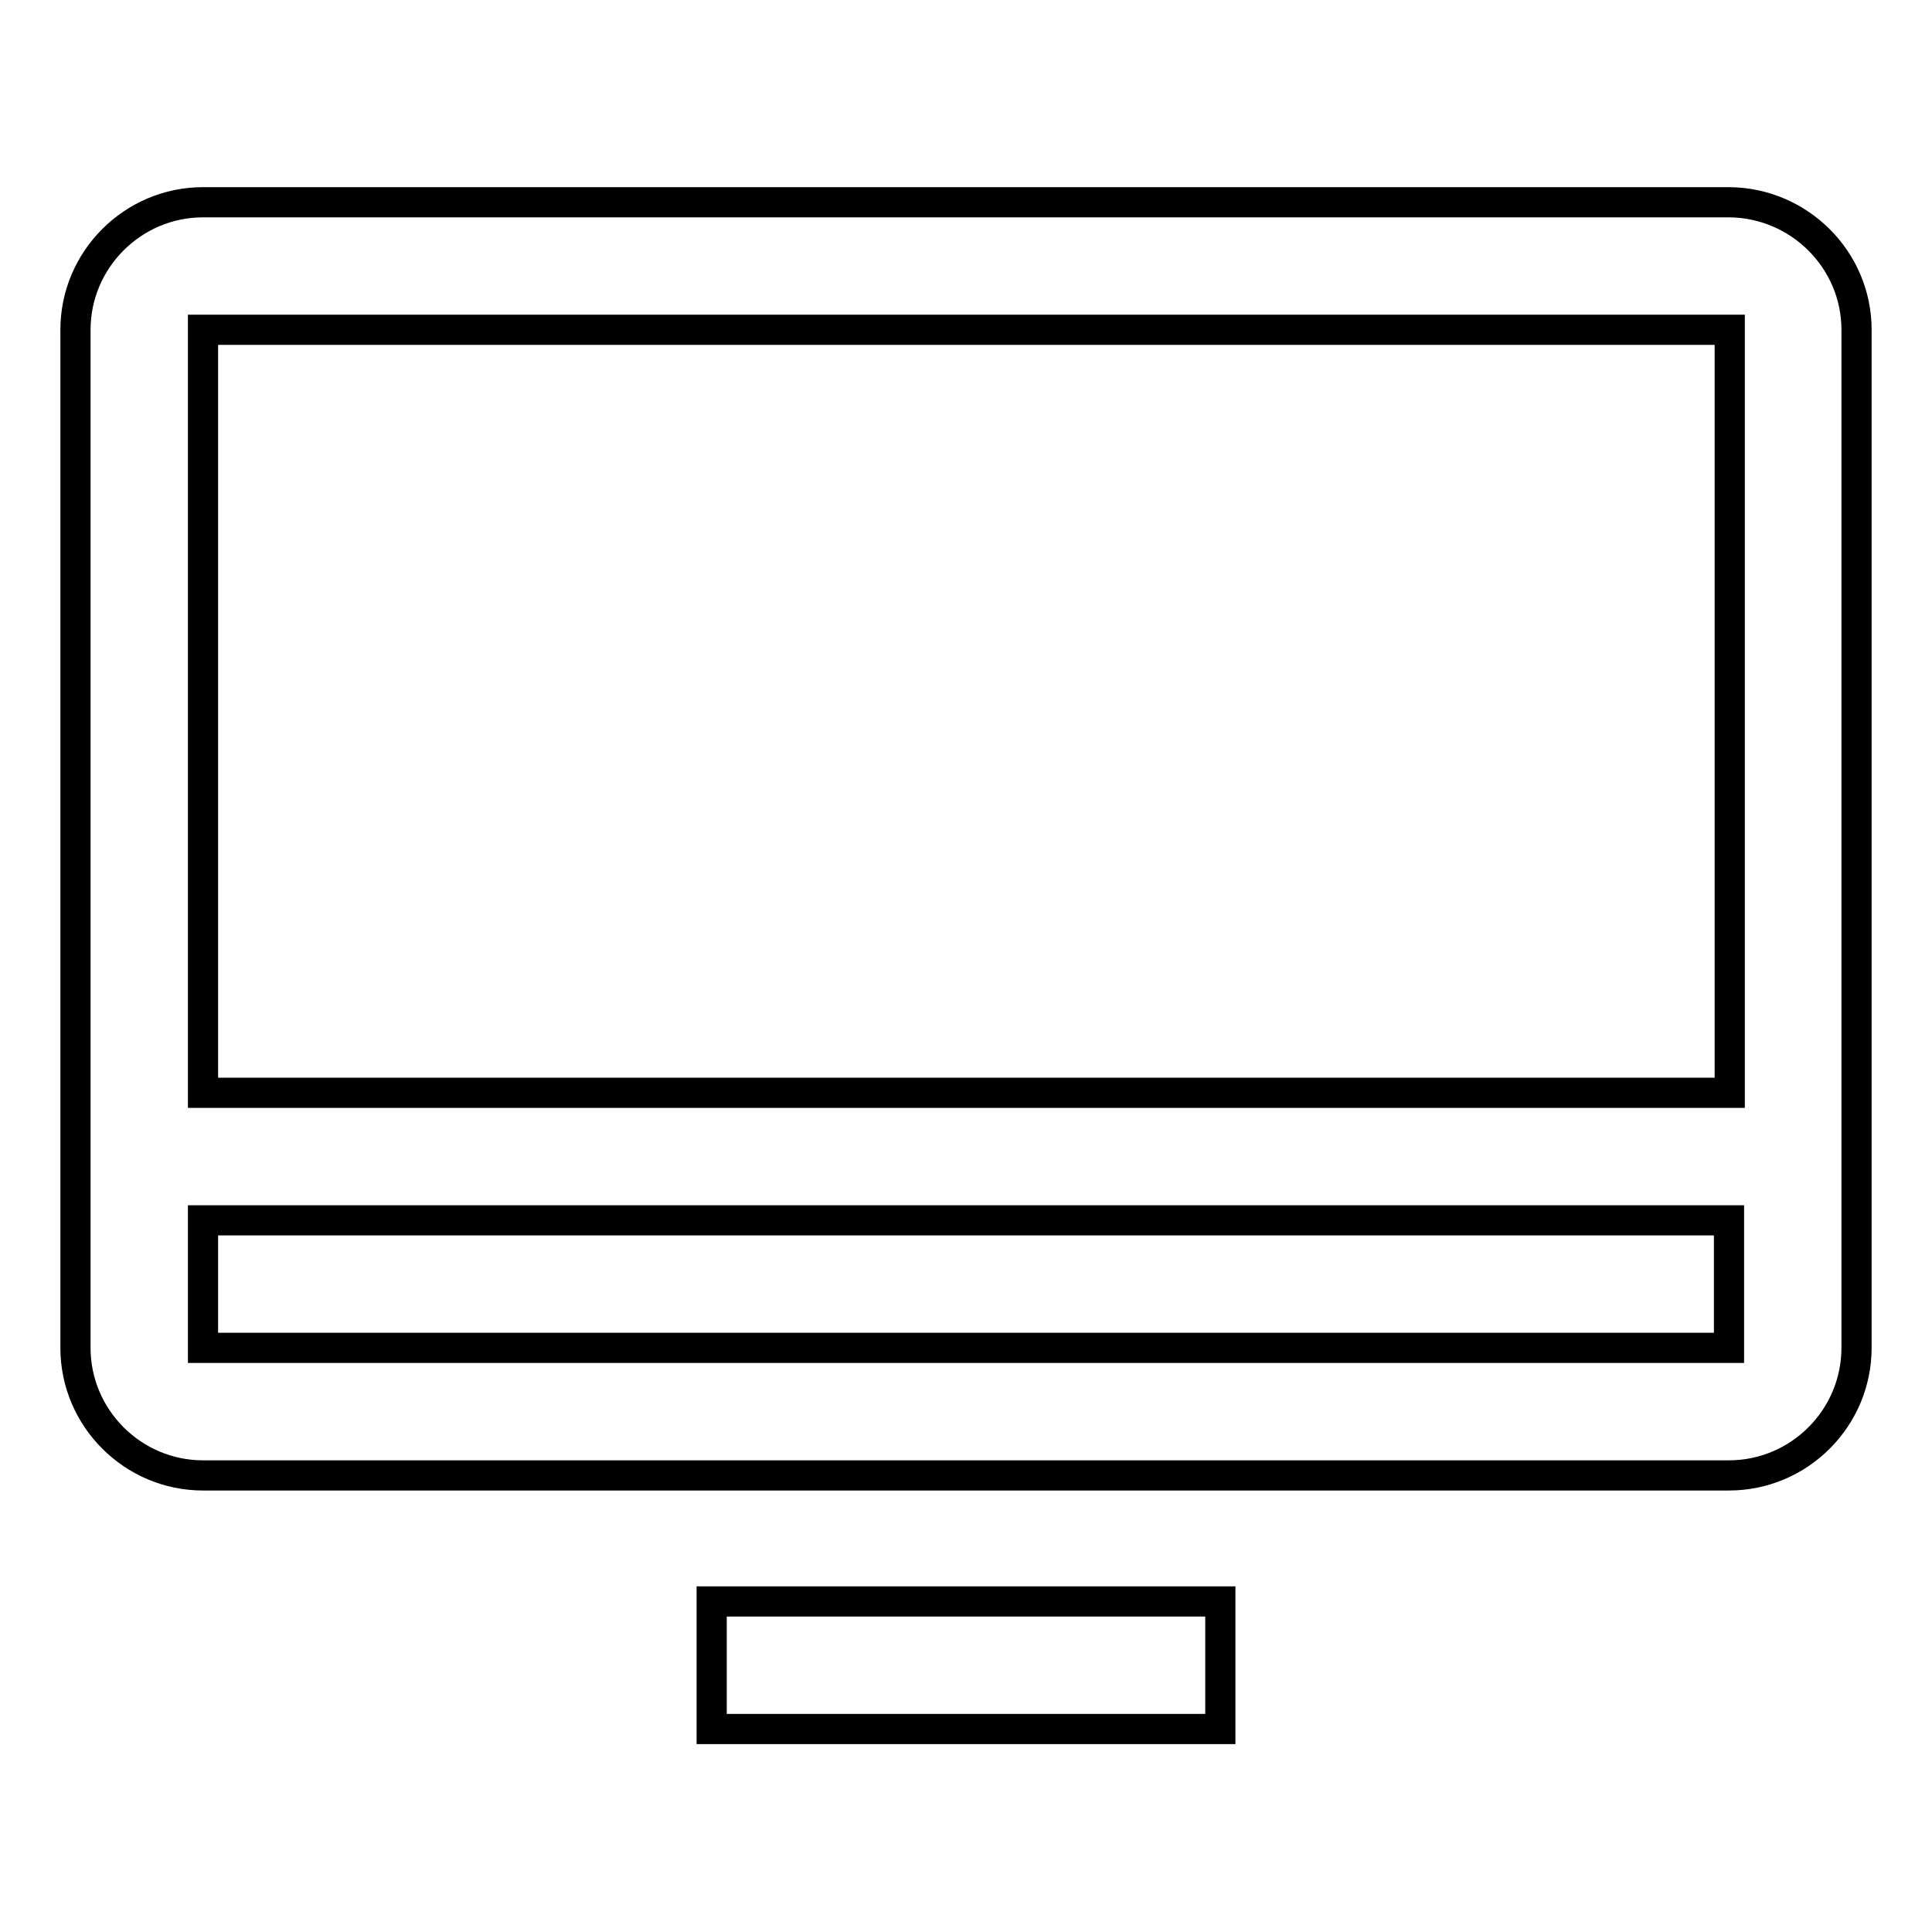 <?xml version="1.0" encoding="utf-8"?>
<!-- Svg Vector Icons : http://www.onlinewebfonts.com/icon -->
<!DOCTYPE svg PUBLIC "-//W3C//DTD SVG 1.1//EN" "http://www.w3.org/Graphics/SVG/1.1/DTD/svg11.dtd">
<svg version="1.1" xmlns="http://www.w3.org/2000/svg" xmlns:xlink="http://www.w3.org/1999/xlink" x="0px" y="0px" viewBox="0 0 256 256" enable-background="new 0 0 256 256" xml:space="preserve">
<g> <path stroke-width="4" fill-opacity="0" stroke="#000000"  d="M161.7,229.1H94.3v-16.9h67.4V229.1z M246,43.7v134.9c0,9.3-7.6,16.9-16.9,16.9H26.9 c-9.3,0-16.9-7.6-16.9-16.9V43.7c0-9.3,7.6-16.9,16.9-16.9h202.3C238.4,26.9,246,34.4,246,43.7z M26.9,43.7v101.1h202.3V43.7H26.9z  M229.1,178.6v-16.9H26.9v16.9H229.1z"/></g>
</svg>